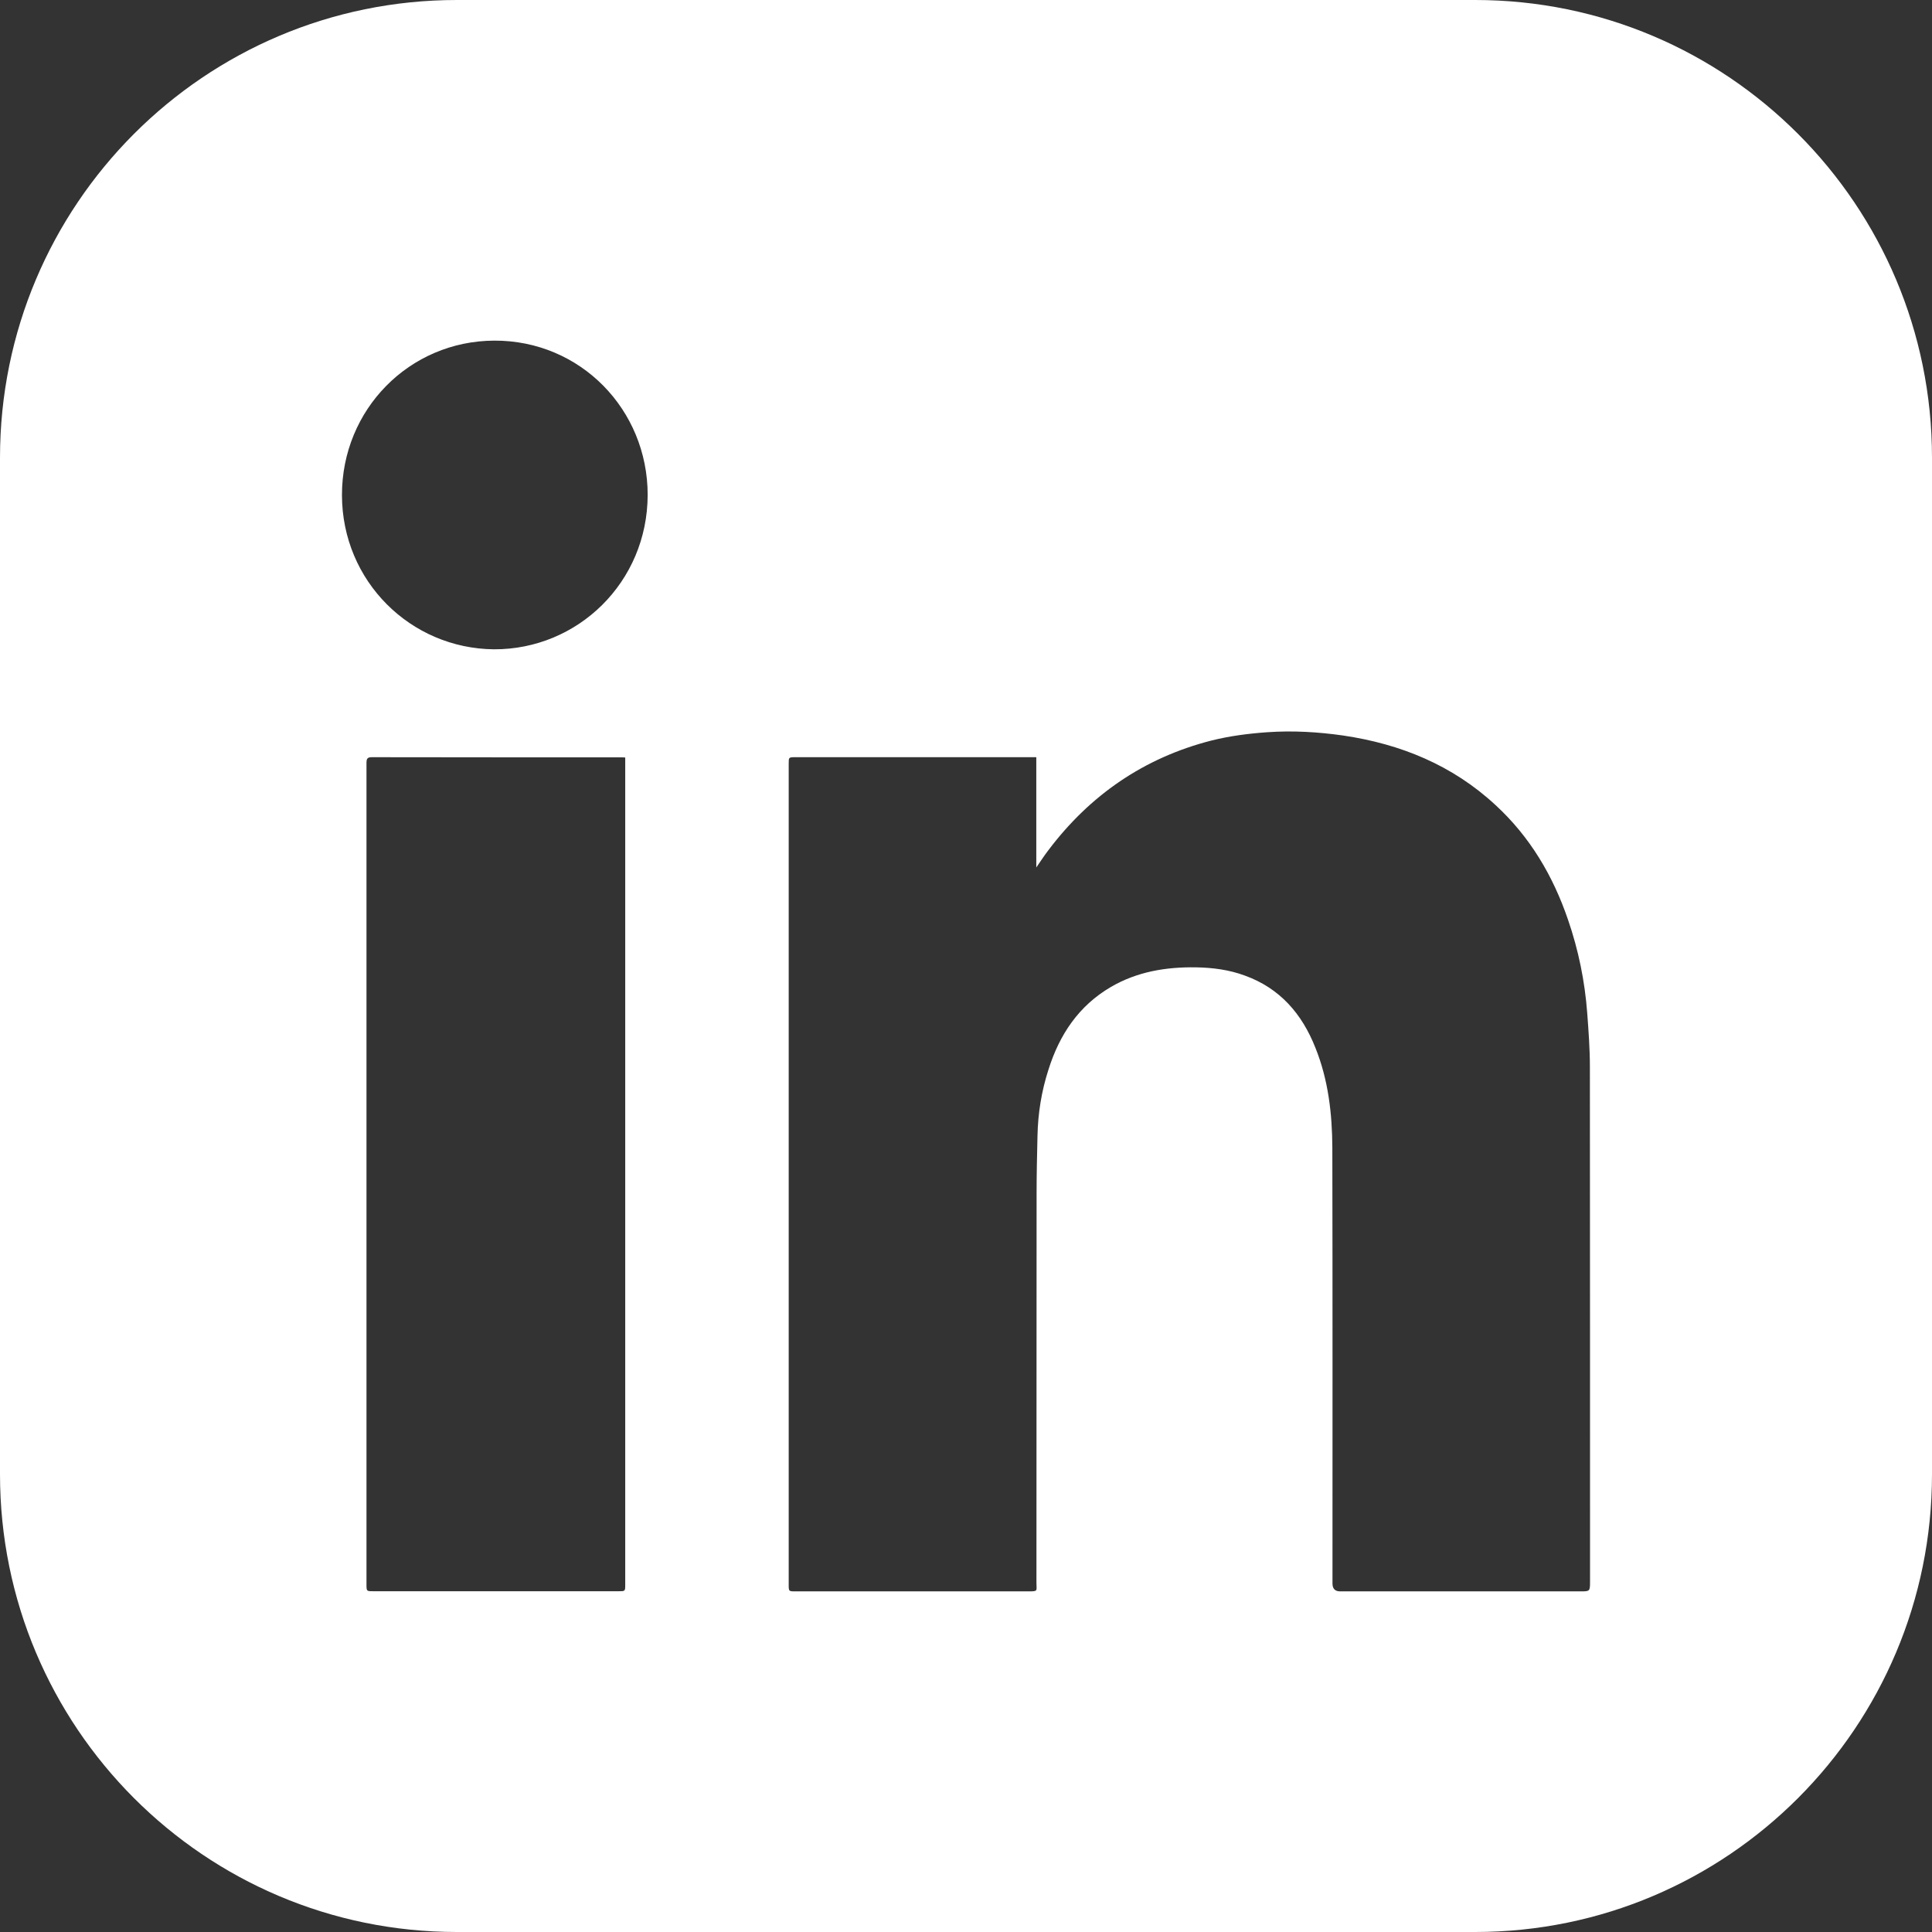 <svg width="13" height="13" viewBox="0 0 13 13" fill="none" xmlns="http://www.w3.org/2000/svg">
<rect x="0" y="0" width="13" height="13" fill="#333333" stroke="none"/>
<g clip-path="url(#clip0_3368_3095)">
<path d="M9.926 0H3.074C1.376 0 0 1.379 0 3.08V9.92C0 11.621 1.376 13 3.074 13H9.926C11.624 13 13 11.621 13 9.92V3.08C13 1.379 11.624 0 9.926 0ZM4.207 10.662C4.207 10.707 4.207 10.707 4.163 10.707H2.512C2.467 10.707 2.466 10.707 2.466 10.663C2.466 8.82 2.466 6.977 2.466 5.134C2.466 5.105 2.472 5.095 2.502 5.095C3.06 5.096 3.617 5.096 4.174 5.096C4.183 5.096 4.192 5.096 4.207 5.097V10.662ZM3.324 4.369C2.763 4.364 2.302 3.911 2.301 3.332C2.3 2.756 2.754 2.294 3.326 2.292C3.906 2.29 4.358 2.757 4.358 3.33C4.357 3.918 3.887 4.371 3.324 4.369ZM10.633 10.708H9.018C8.983 10.708 8.966 10.69 8.966 10.655C8.966 9.677 8.967 8.7 8.965 7.724C8.964 7.494 8.938 7.266 8.851 7.05C8.761 6.822 8.612 6.649 8.375 6.564C8.269 6.525 8.16 6.511 8.047 6.509C7.845 6.506 7.652 6.538 7.475 6.641C7.258 6.768 7.129 6.962 7.055 7.197C7.008 7.342 6.984 7.492 6.981 7.644C6.978 7.774 6.975 7.904 6.975 8.034C6.974 8.905 6.975 9.777 6.974 10.649C6.974 10.707 6.987 10.708 6.917 10.708H5.353C5.307 10.708 5.307 10.708 5.307 10.662V5.138C5.307 5.096 5.307 5.095 5.351 5.095H6.973V5.837C7.002 5.795 7.026 5.758 7.052 5.724C7.333 5.35 7.698 5.099 8.151 4.983C8.275 4.952 8.4 4.936 8.527 4.927C8.699 4.915 8.868 4.925 9.037 4.949C9.424 5.006 9.773 5.148 10.064 5.418C10.295 5.631 10.45 5.893 10.551 6.189C10.621 6.392 10.664 6.602 10.68 6.816C10.689 6.936 10.698 7.057 10.698 7.177C10.699 8.332 10.699 9.487 10.699 10.642C10.699 10.708 10.698 10.708 10.633 10.708Z" fill="white"/>
</g>
<defs>
<clipPath id="clip0_3368_3095">
<rect width="13" height="13" fill="white"/>
</clipPath>
</defs>
</svg>
